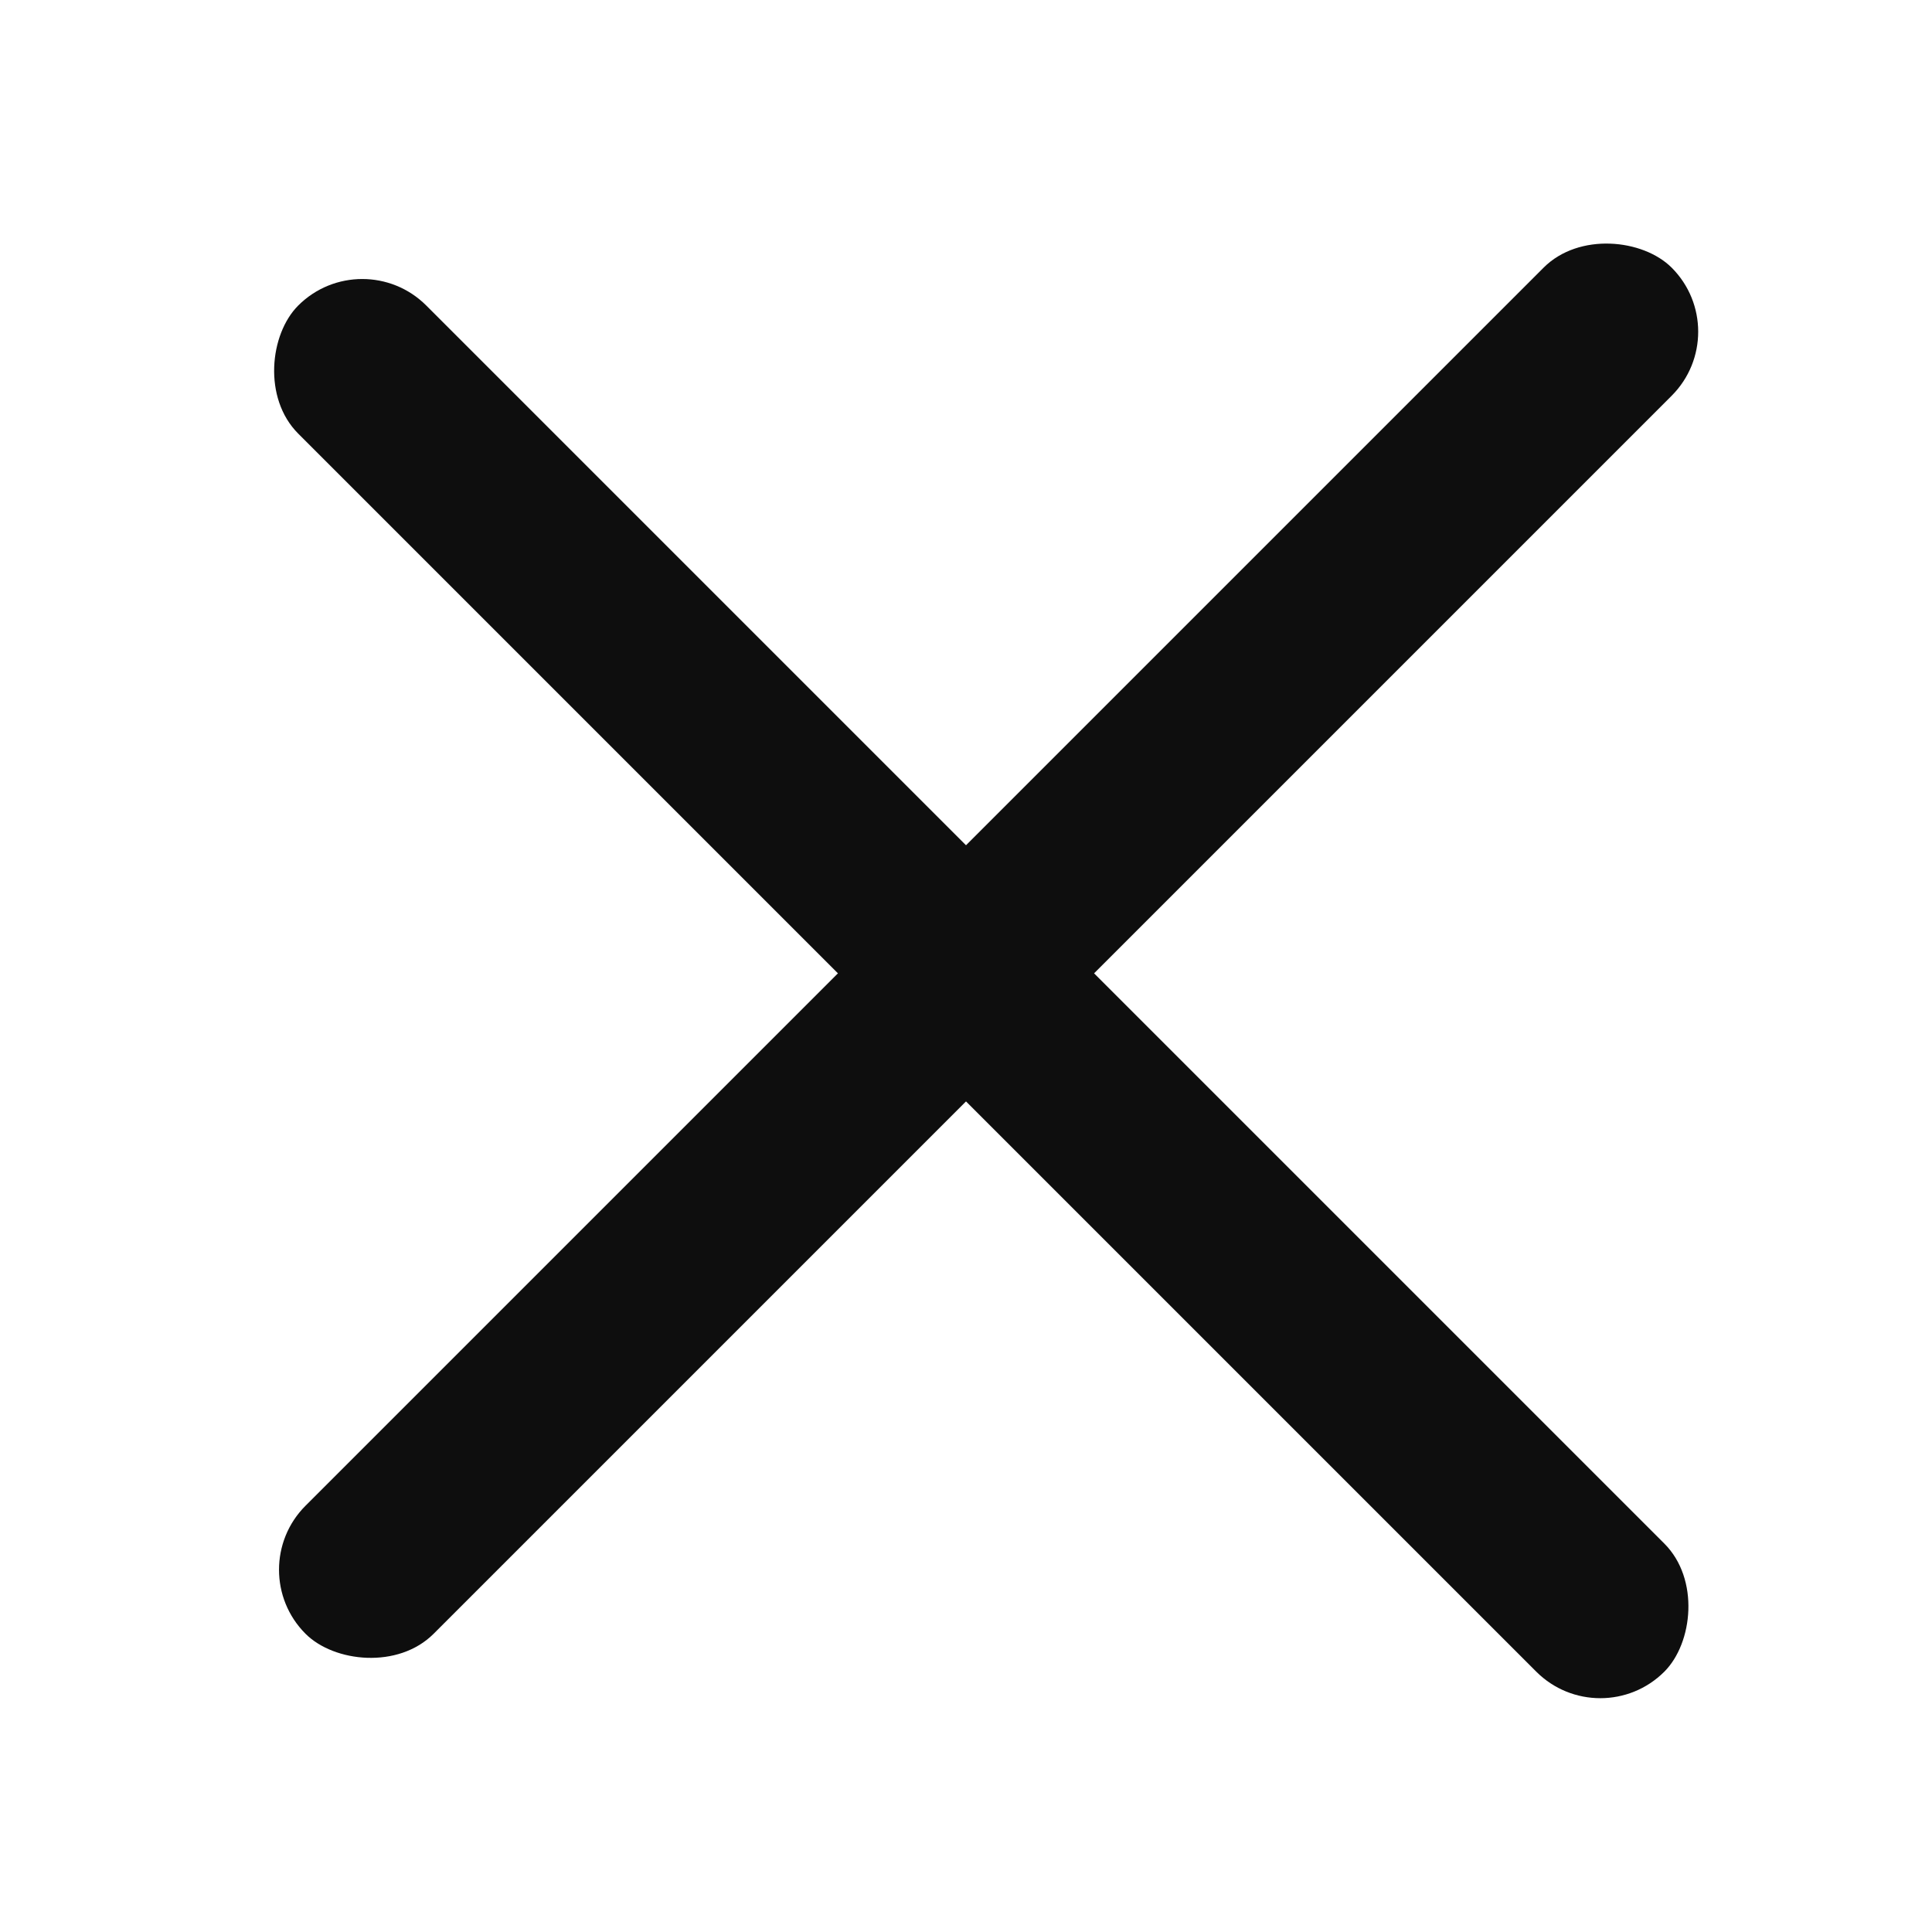 <svg xmlns="http://www.w3.org/2000/svg" width="16" height="16" viewBox="0 0 16 16" fill="none">
    <rect x="3" y="2" width="16" height="1.5" rx="0.75" transform="rotate(45 3 2)" fill="#0E0E0E"/>
    <rect x="2" y="13" width="16" height="1.5" rx="0.75" transform="rotate(-45 2 13)" fill="#0E0E0E"/>
</svg>